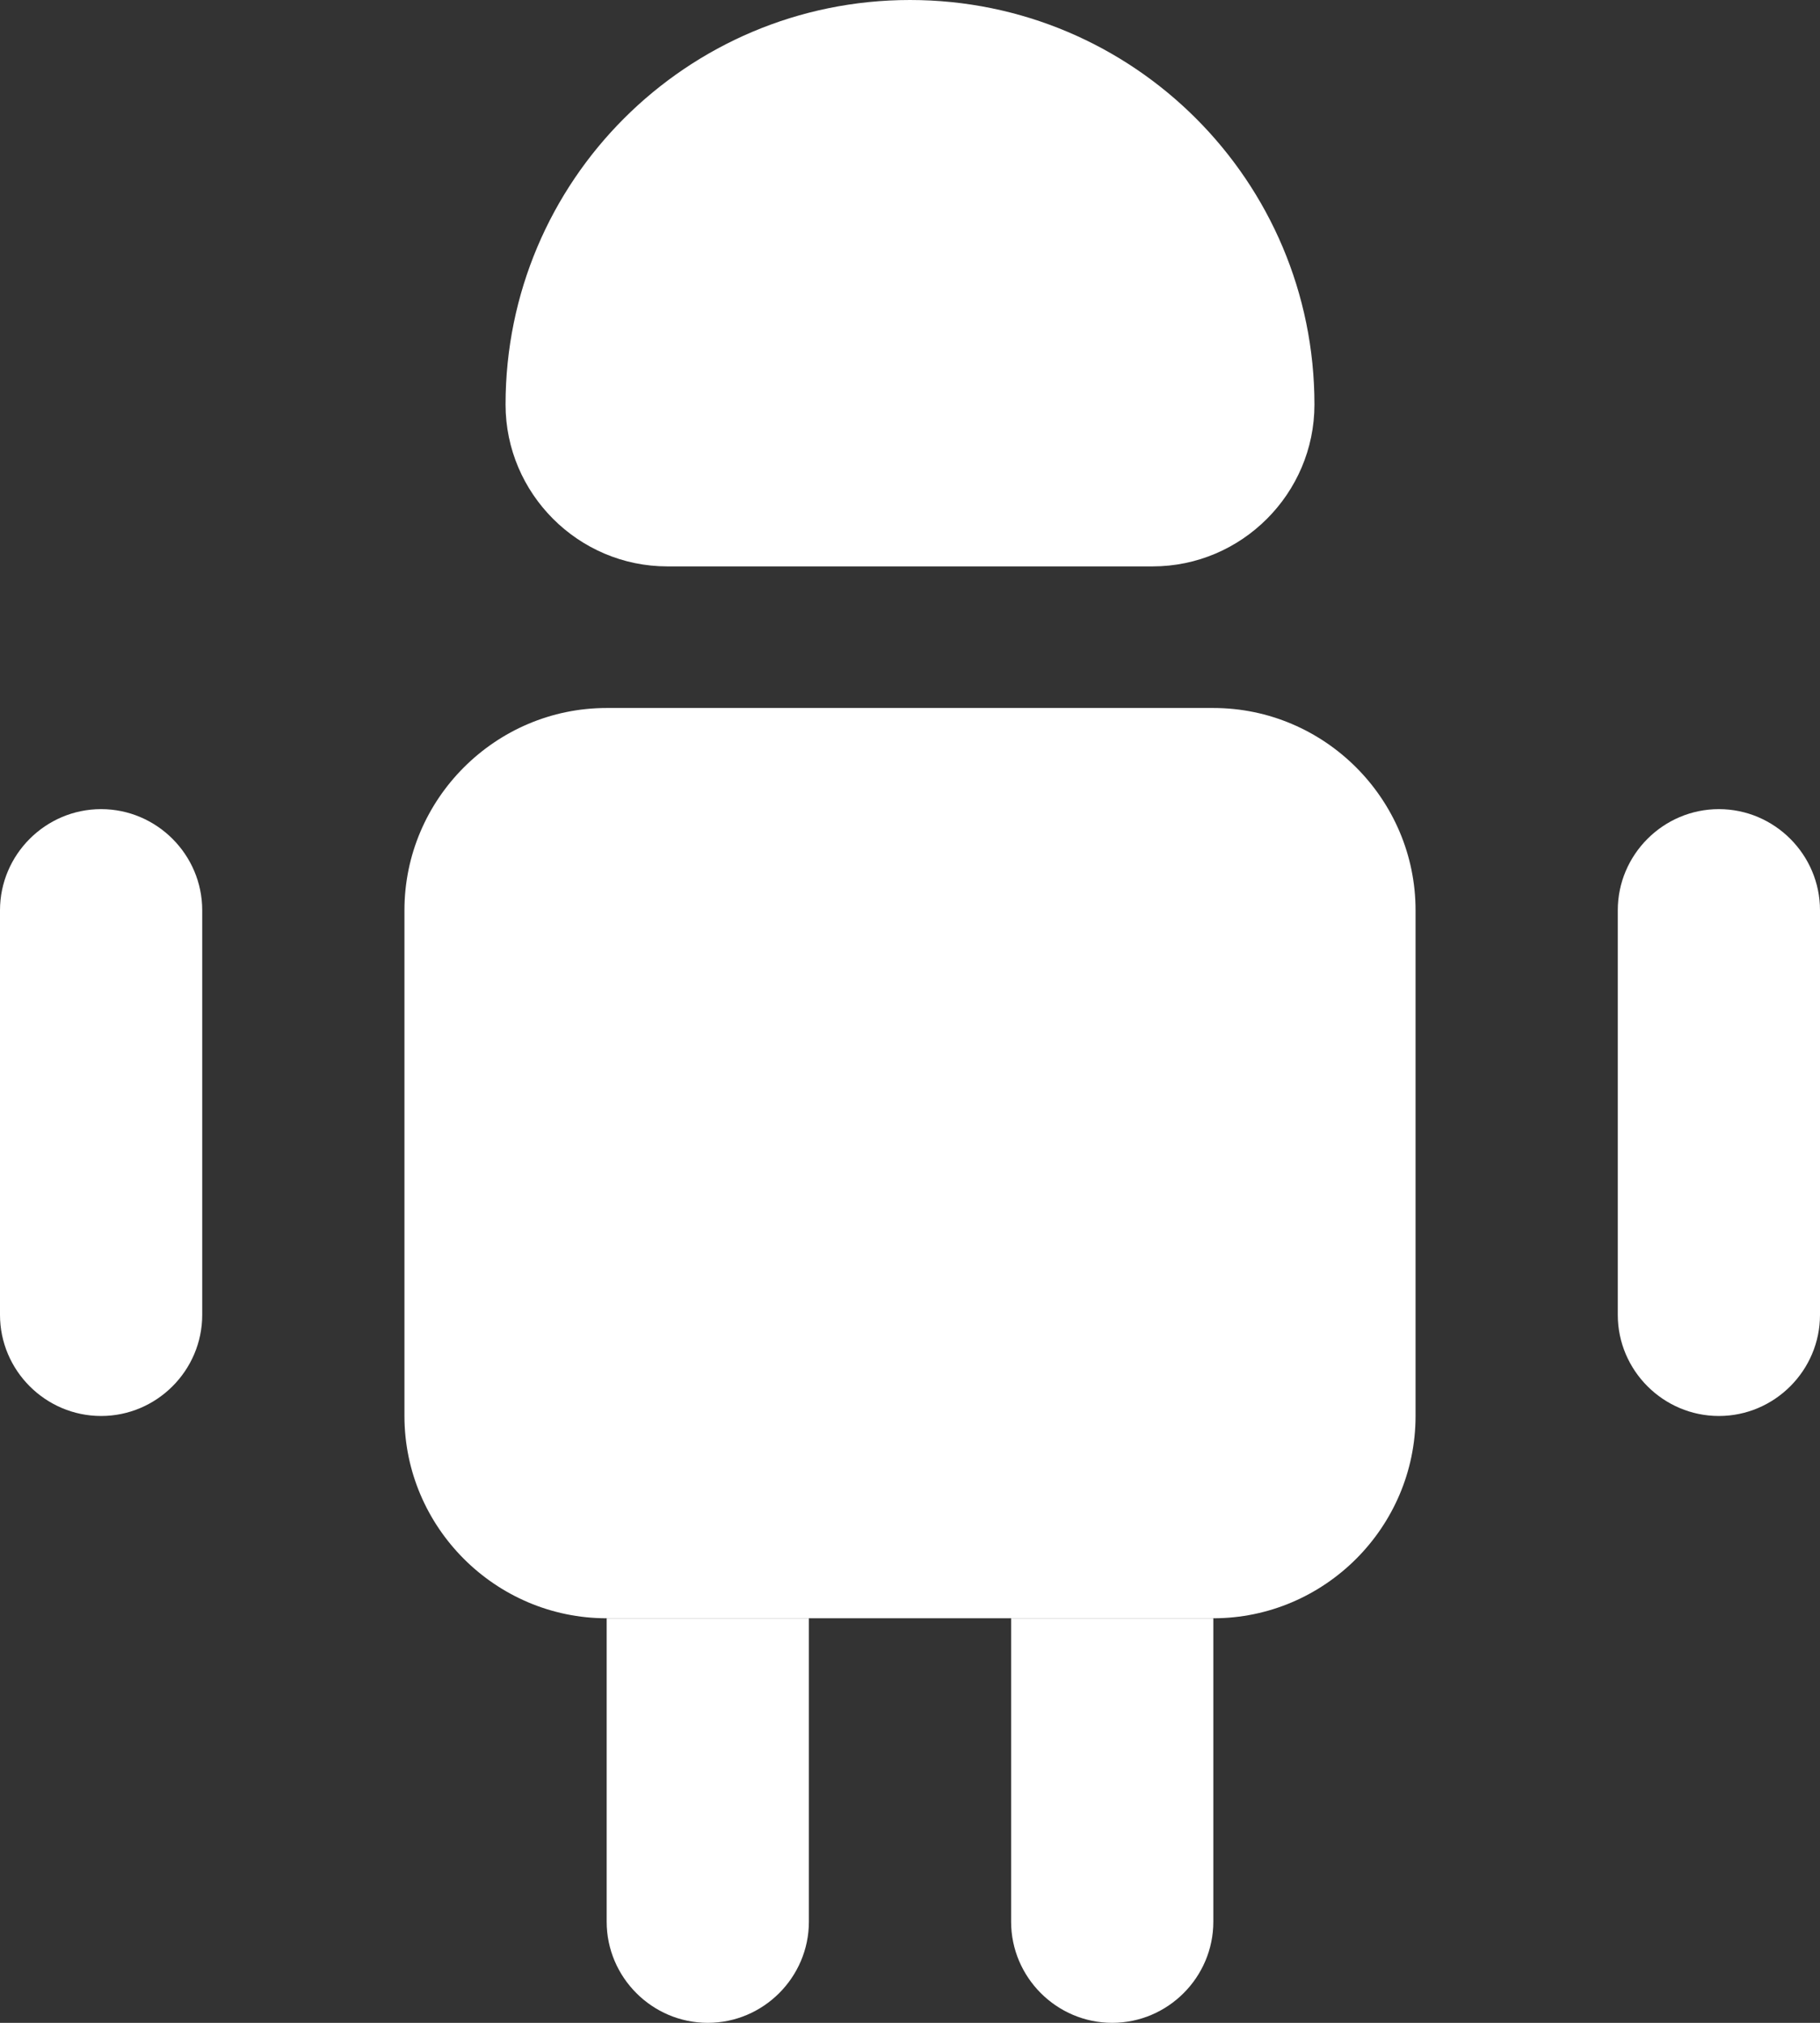 <svg width="18" height="20" viewBox="0 0 18 20" fill="none" xmlns="http://www.w3.org/2000/svg">
<rect x="0" y="0" width="18" height="20" fill="#333333" stroke="none"/>
<path d="M8 16V19C8 19.55 7.55 20 7 20C6.45 20 6 19.55 6 19V16H8Z" fill="white"/>
<path d="M12 16V19C12 19.55 11.55 20 11 20C10.45 20 10 19.55 10 19V16H12Z" fill="white"/>
<path d="M14 9V14C14 15.1 13.1 16 12 16H6C4.9 16 4 15.1 4 14V9C4 7.9 4.9 7 6 7H12C13.1 7 14 7.9 14 9Z" fill="white"/>
<path d="M2 9V13C2 13.55 1.55 14 1 14C0.45 14 0 13.55 0 13V9C0 8.45 0.45 8 1 8C1.55 8 2 8.45 2 9Z" fill="white"/>
<path d="M18 9V13C18 13.55 17.55 14 17 14C16.45 14 16 13.55 16 13V9C16 8.45 16.45 8 17 8C17.55 8 18 8.45 18 9Z" fill="white"/>
<path d="M6.6 5.6H11.4C12.28 5.6 13 4.88 13 4C13 1.79 11.21 0 9 0C6.79 0 5 1.79 5 4C5 4.88 5.72 5.6 6.6 5.6Z" fill="white"/>
</svg>
